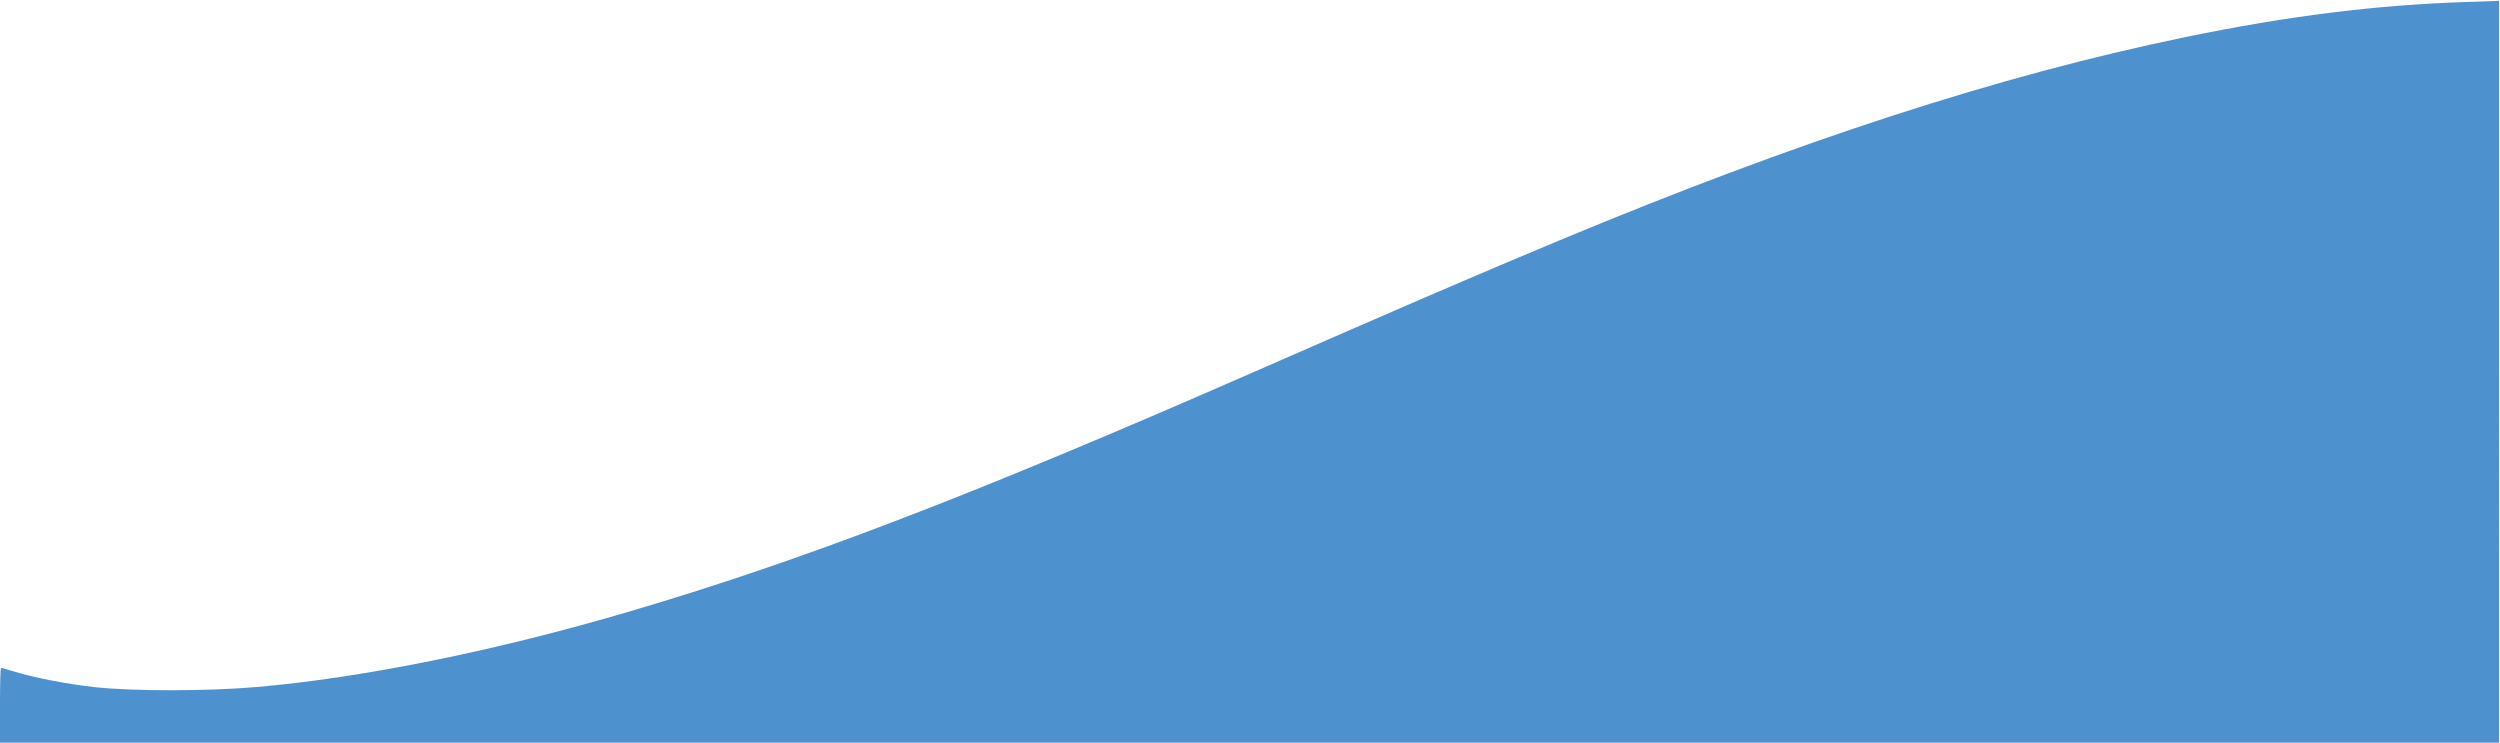 <?xml version="1.0" encoding="utf-8"?>
<!-- Generator: Adobe Illustrator 29.7.1, SVG Export Plug-In . SVG Version: 9.03 Build 0)  -->
<svg version="1.0" id="Calque_1" xmlns="http://www.w3.org/2000/svg" xmlns:xlink="http://www.w3.org/1999/xlink" x="0px" y="0px"
	 viewBox="0 0 1934 574.7" style="enable-background:new 0 0 1934 574.7;" xml:space="preserve">
<style type="text/css">
	.st0{fill:#4D91CE;}
</style>
<g>
	<g>
		<path class="st0" d="M1933.3,0.7l-24.1,0.8c-70.9,2.3-138.7,10.7-219.5,27.4c-142.9,29.5-299.1,80.2-483.9,157.3
			c-59.4,24.7-126.1,53.5-236.8,102c-217.8,95.4-349,145.7-482.2,184.9c-102.7,30.3-206.5,51.3-288.4,58.4
			c-38.9,3.3-96.3,3.3-125.8,0C50.5,529,25.2,524,9.1,519c-4.1-1.3-7.7-2.3-8.3-2.3c-0.5,0-0.8,13-0.8,28.9l0,28.9h1933.3V287.6V0.7
			z"/>
	</g>
</g>
</svg>
